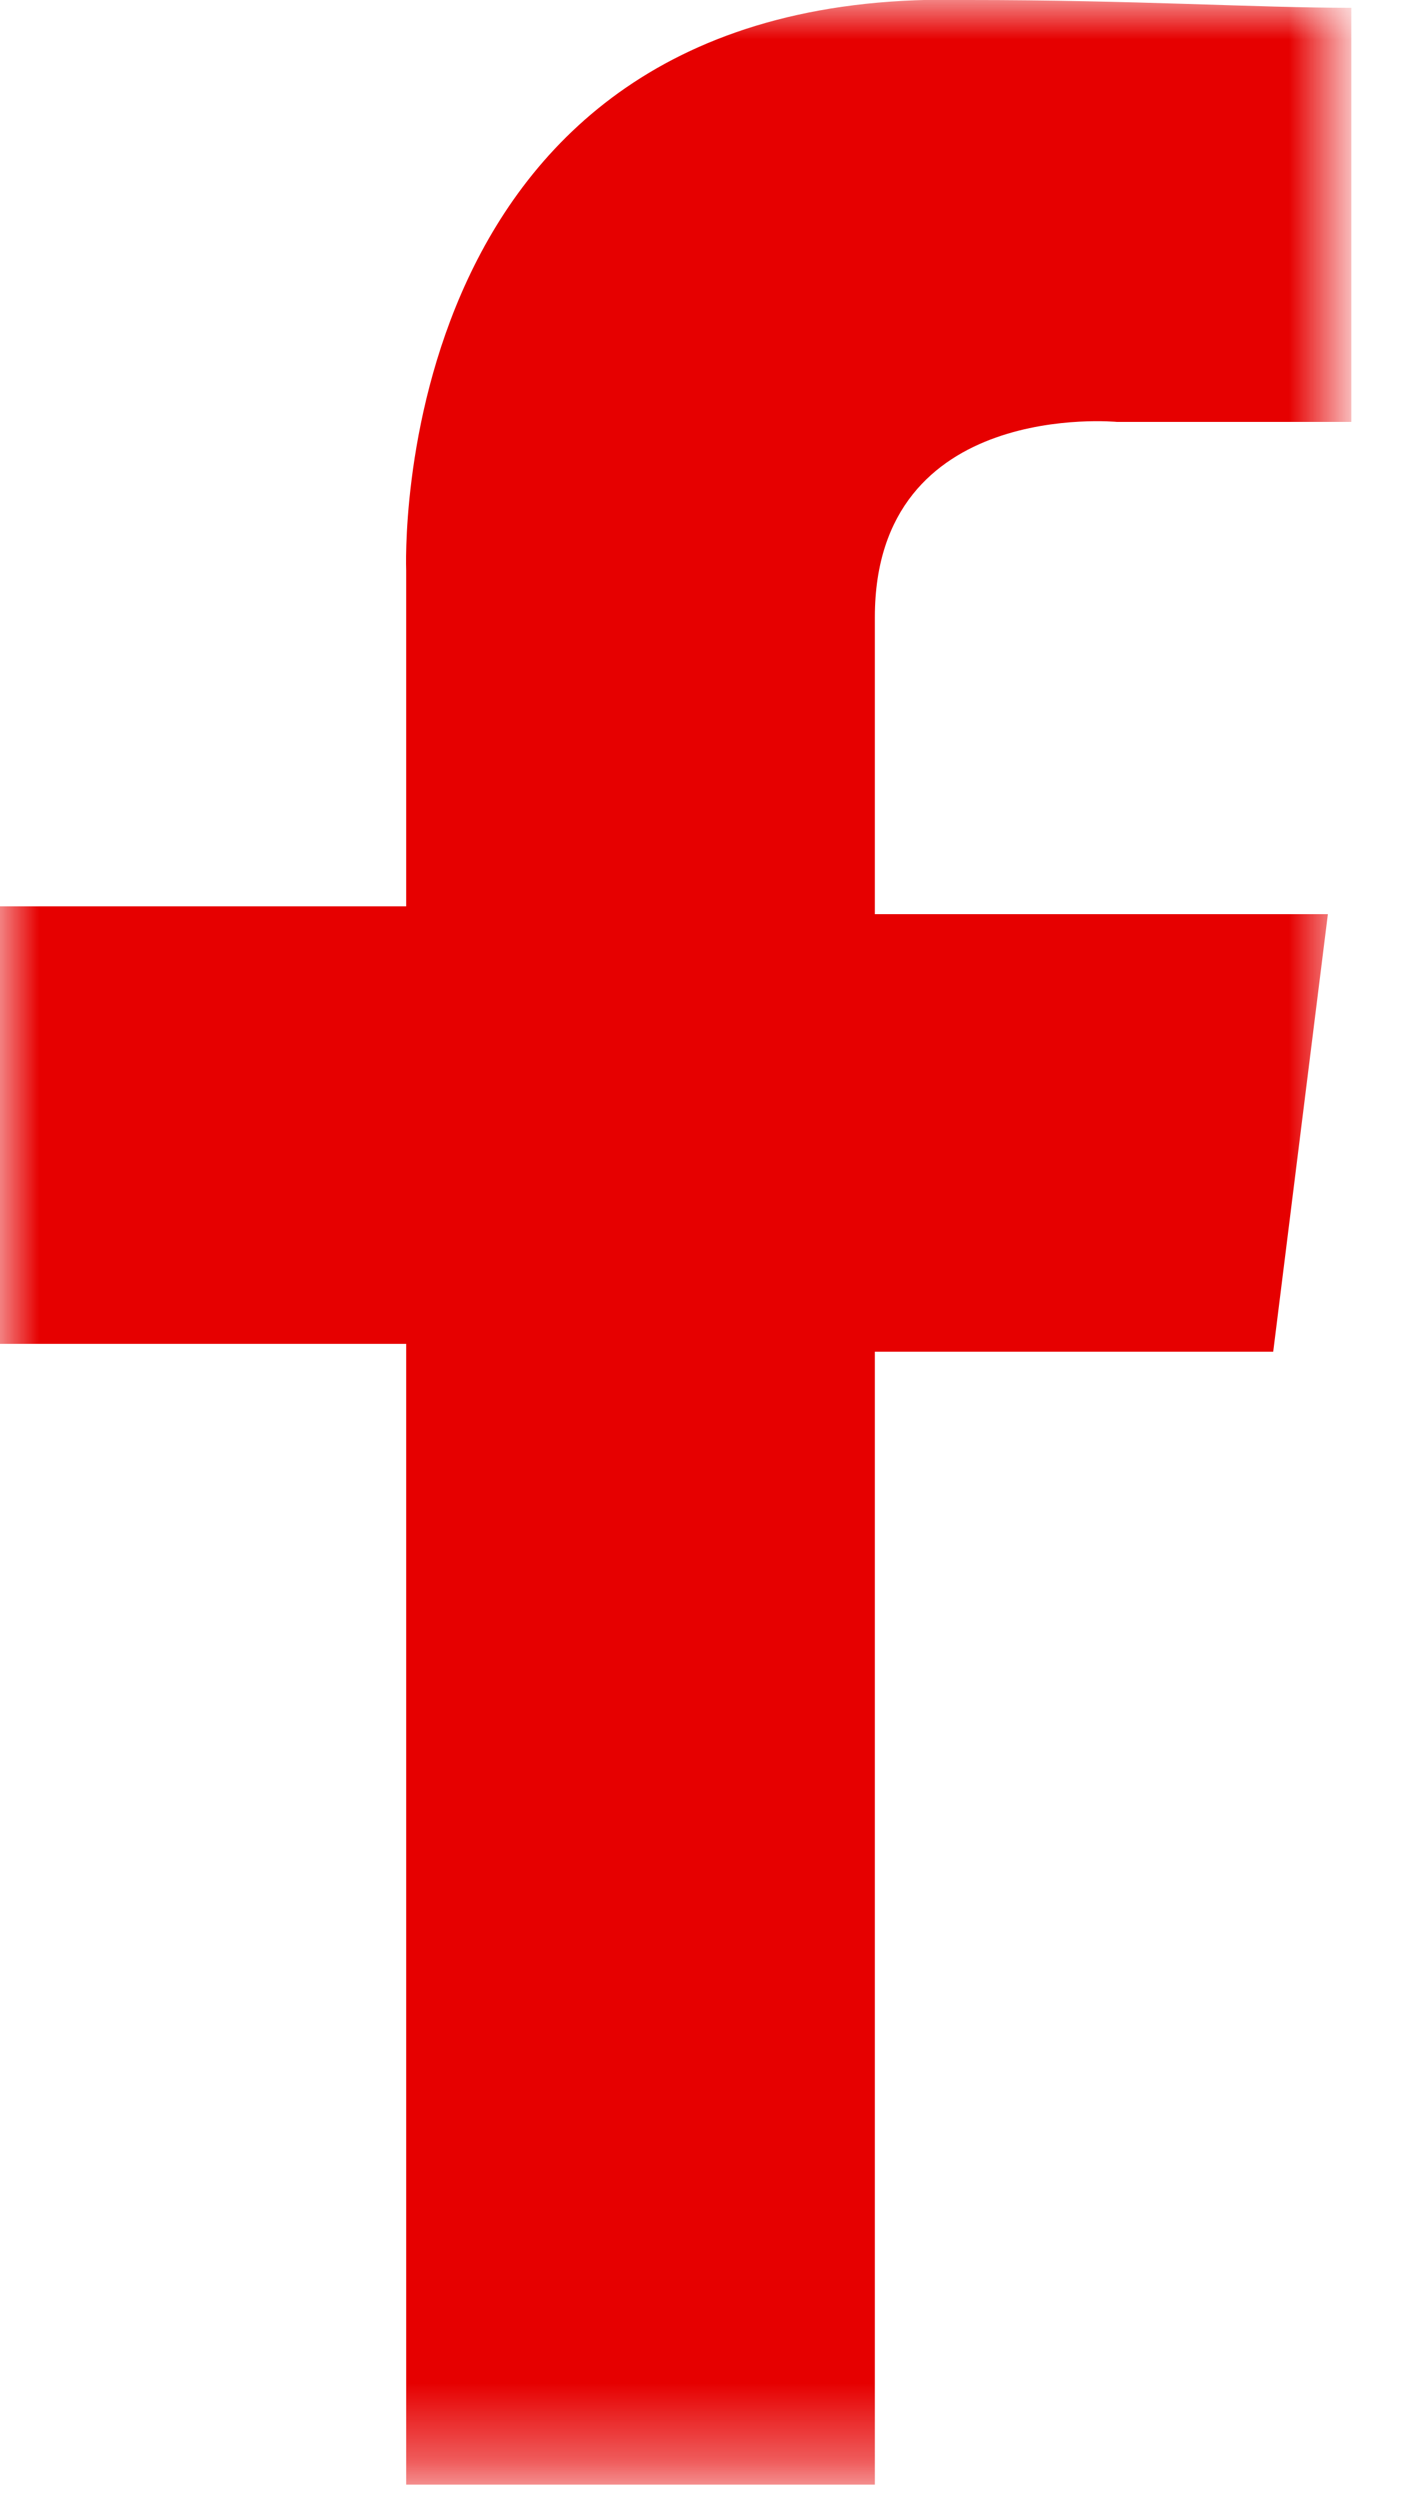 <?xml version="1.0" encoding="utf-8"?>
<!-- Generator: Adobe Illustrator 24.3.0, SVG Export Plug-In . SVG Version: 6.00 Build 0)  -->
<svg version="1.1" id="Ebene_1" xmlns="http://www.w3.org/2000/svg" xmlns:xlink="http://www.w3.org/1999/xlink" x="0px" y="0px"
	 viewBox="0 0 18 32" style="enable-background:new 0 0 18 32;" xml:space="preserve">
<style type="text/css">
	.st0{filter:url(#Adobe_OpacityMaskFilter);}
	.st1{fill-rule:evenodd;clip-rule:evenodd;fill:#FFFFFF;}
	.st2{mask:url(#eht6wie0dc_1_);fill-rule:evenodd;clip-rule:evenodd;fill:#E60000;}
</style>
<g>
	<g transform="translate(-1181 -6940)">
		<g transform="translate(1181 6940)">
			<defs>
				<filter id="Adobe_OpacityMaskFilter" filterUnits="userSpaceOnUse" x="0" y="0" width="17.3" height="31.8">
					<feColorMatrix  type="matrix" values="1 0 0 0 0  0 1 0 0 0  0 0 1 0 0  0 0 0 1 0"/>
				</filter>
			</defs>
			<mask maskUnits="userSpaceOnUse" x="0" y="0" width="17.3" height="31.8" id="eht6wie0dc_1_">
				<g class="st0">
					<path id="x23q9c4h7b_1_" class="st1" d="M0,0h17.3v31.9H0V0z"/>
				</g>
			</mask>
			<path class="st2" d="M14.3,5.4h3V0.1c-1.2,0-2.8-0.1-4.9-0.1C4.9-0.2,5.2,7.3,5.2,7.3v4.3H0v5.6h5.2v14.6h6V17.3h5.1l0.7-5.6
				h-5.8V7.9C11.2,5.1,14.3,5.4,14.3,5.4"/>
		</g>
	</g>
</g>
</svg>
